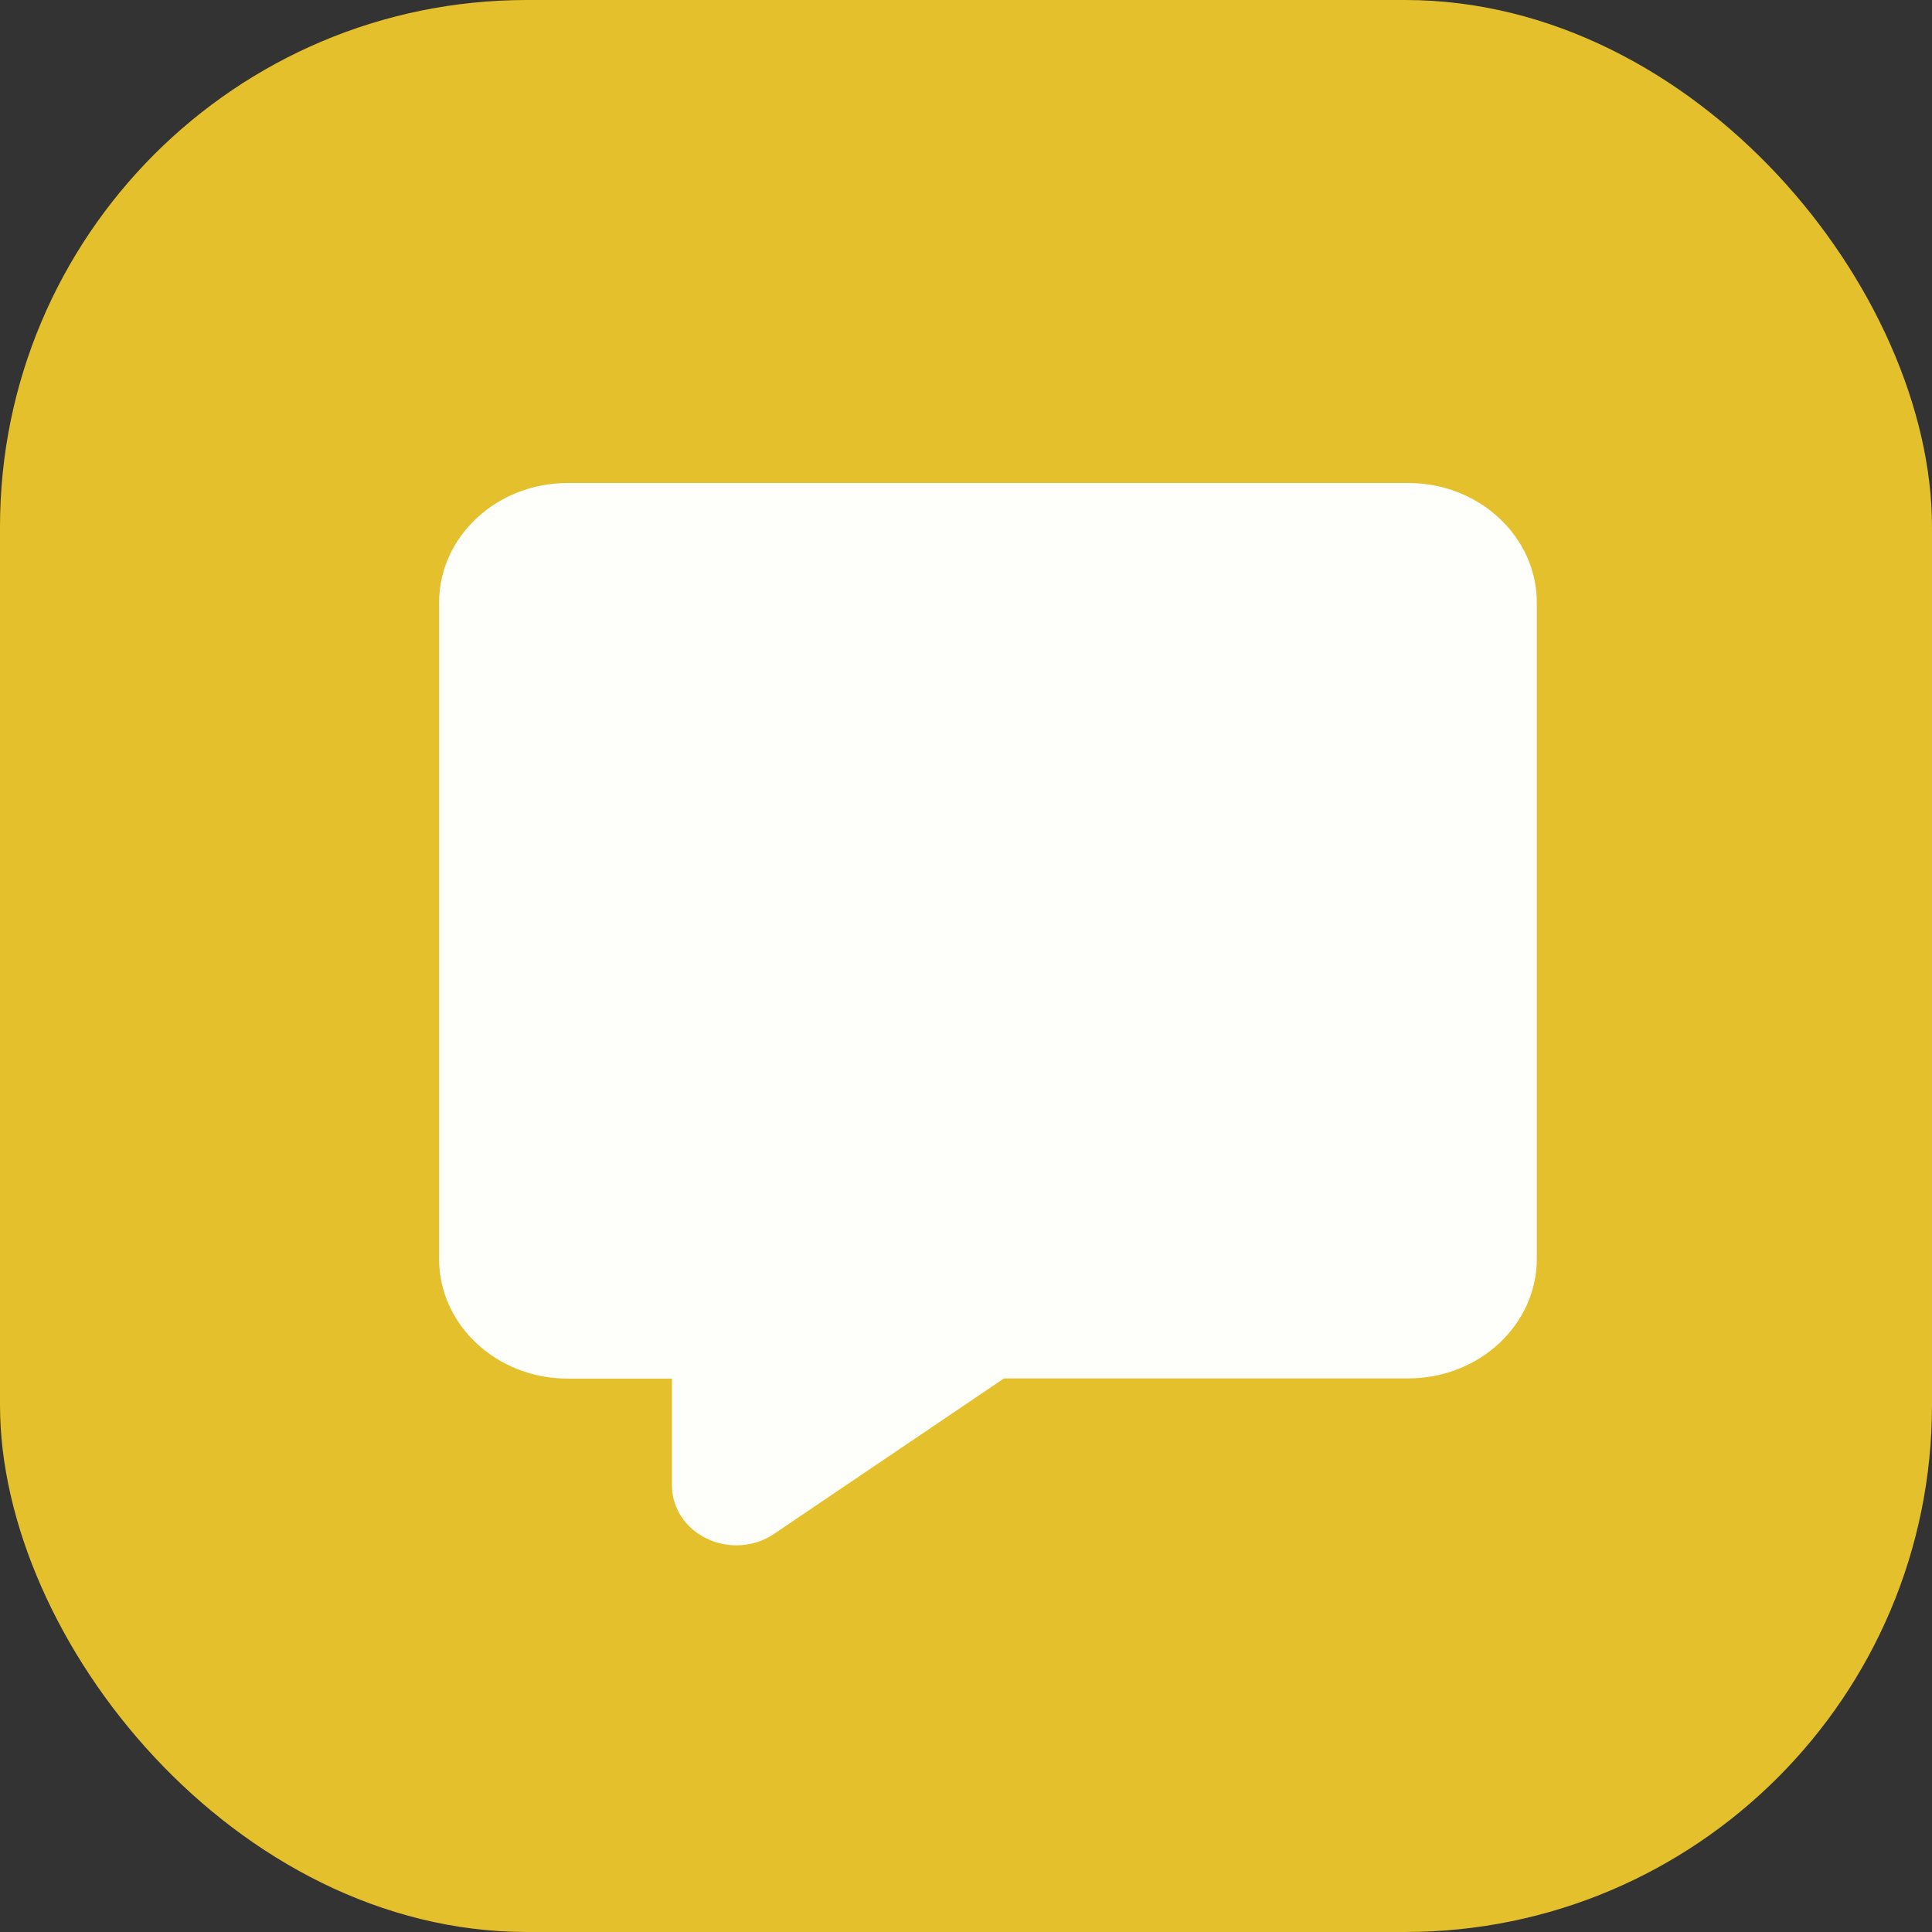 <svg width="44" height="44" viewBox="0 0 44 44" fill="none" xmlns="http://www.w3.org/2000/svg">
<rect x="0" y="0" width="44" height="44" fill="#333333" stroke="none"/>
<rect width="44" height="44" rx="12" fill="#E5C02D"/>
<path d="M35 28.667V13.725C35 12.222 33.688 11 32.073 11H12.927C11.312 11 10 12.222 10 13.725V28.672C10 30.175 11.312 31.397 12.927 31.397H15.303V33.831C15.303 34.344 15.611 34.812 16.104 35.044C16.313 35.144 16.543 35.194 16.767 35.194C17.07 35.194 17.372 35.107 17.626 34.935L22.866 31.392H32.073C33.688 31.392 35 30.17 35 28.667Z" fill="white" fill-opacity="0.98"/>
</svg>
